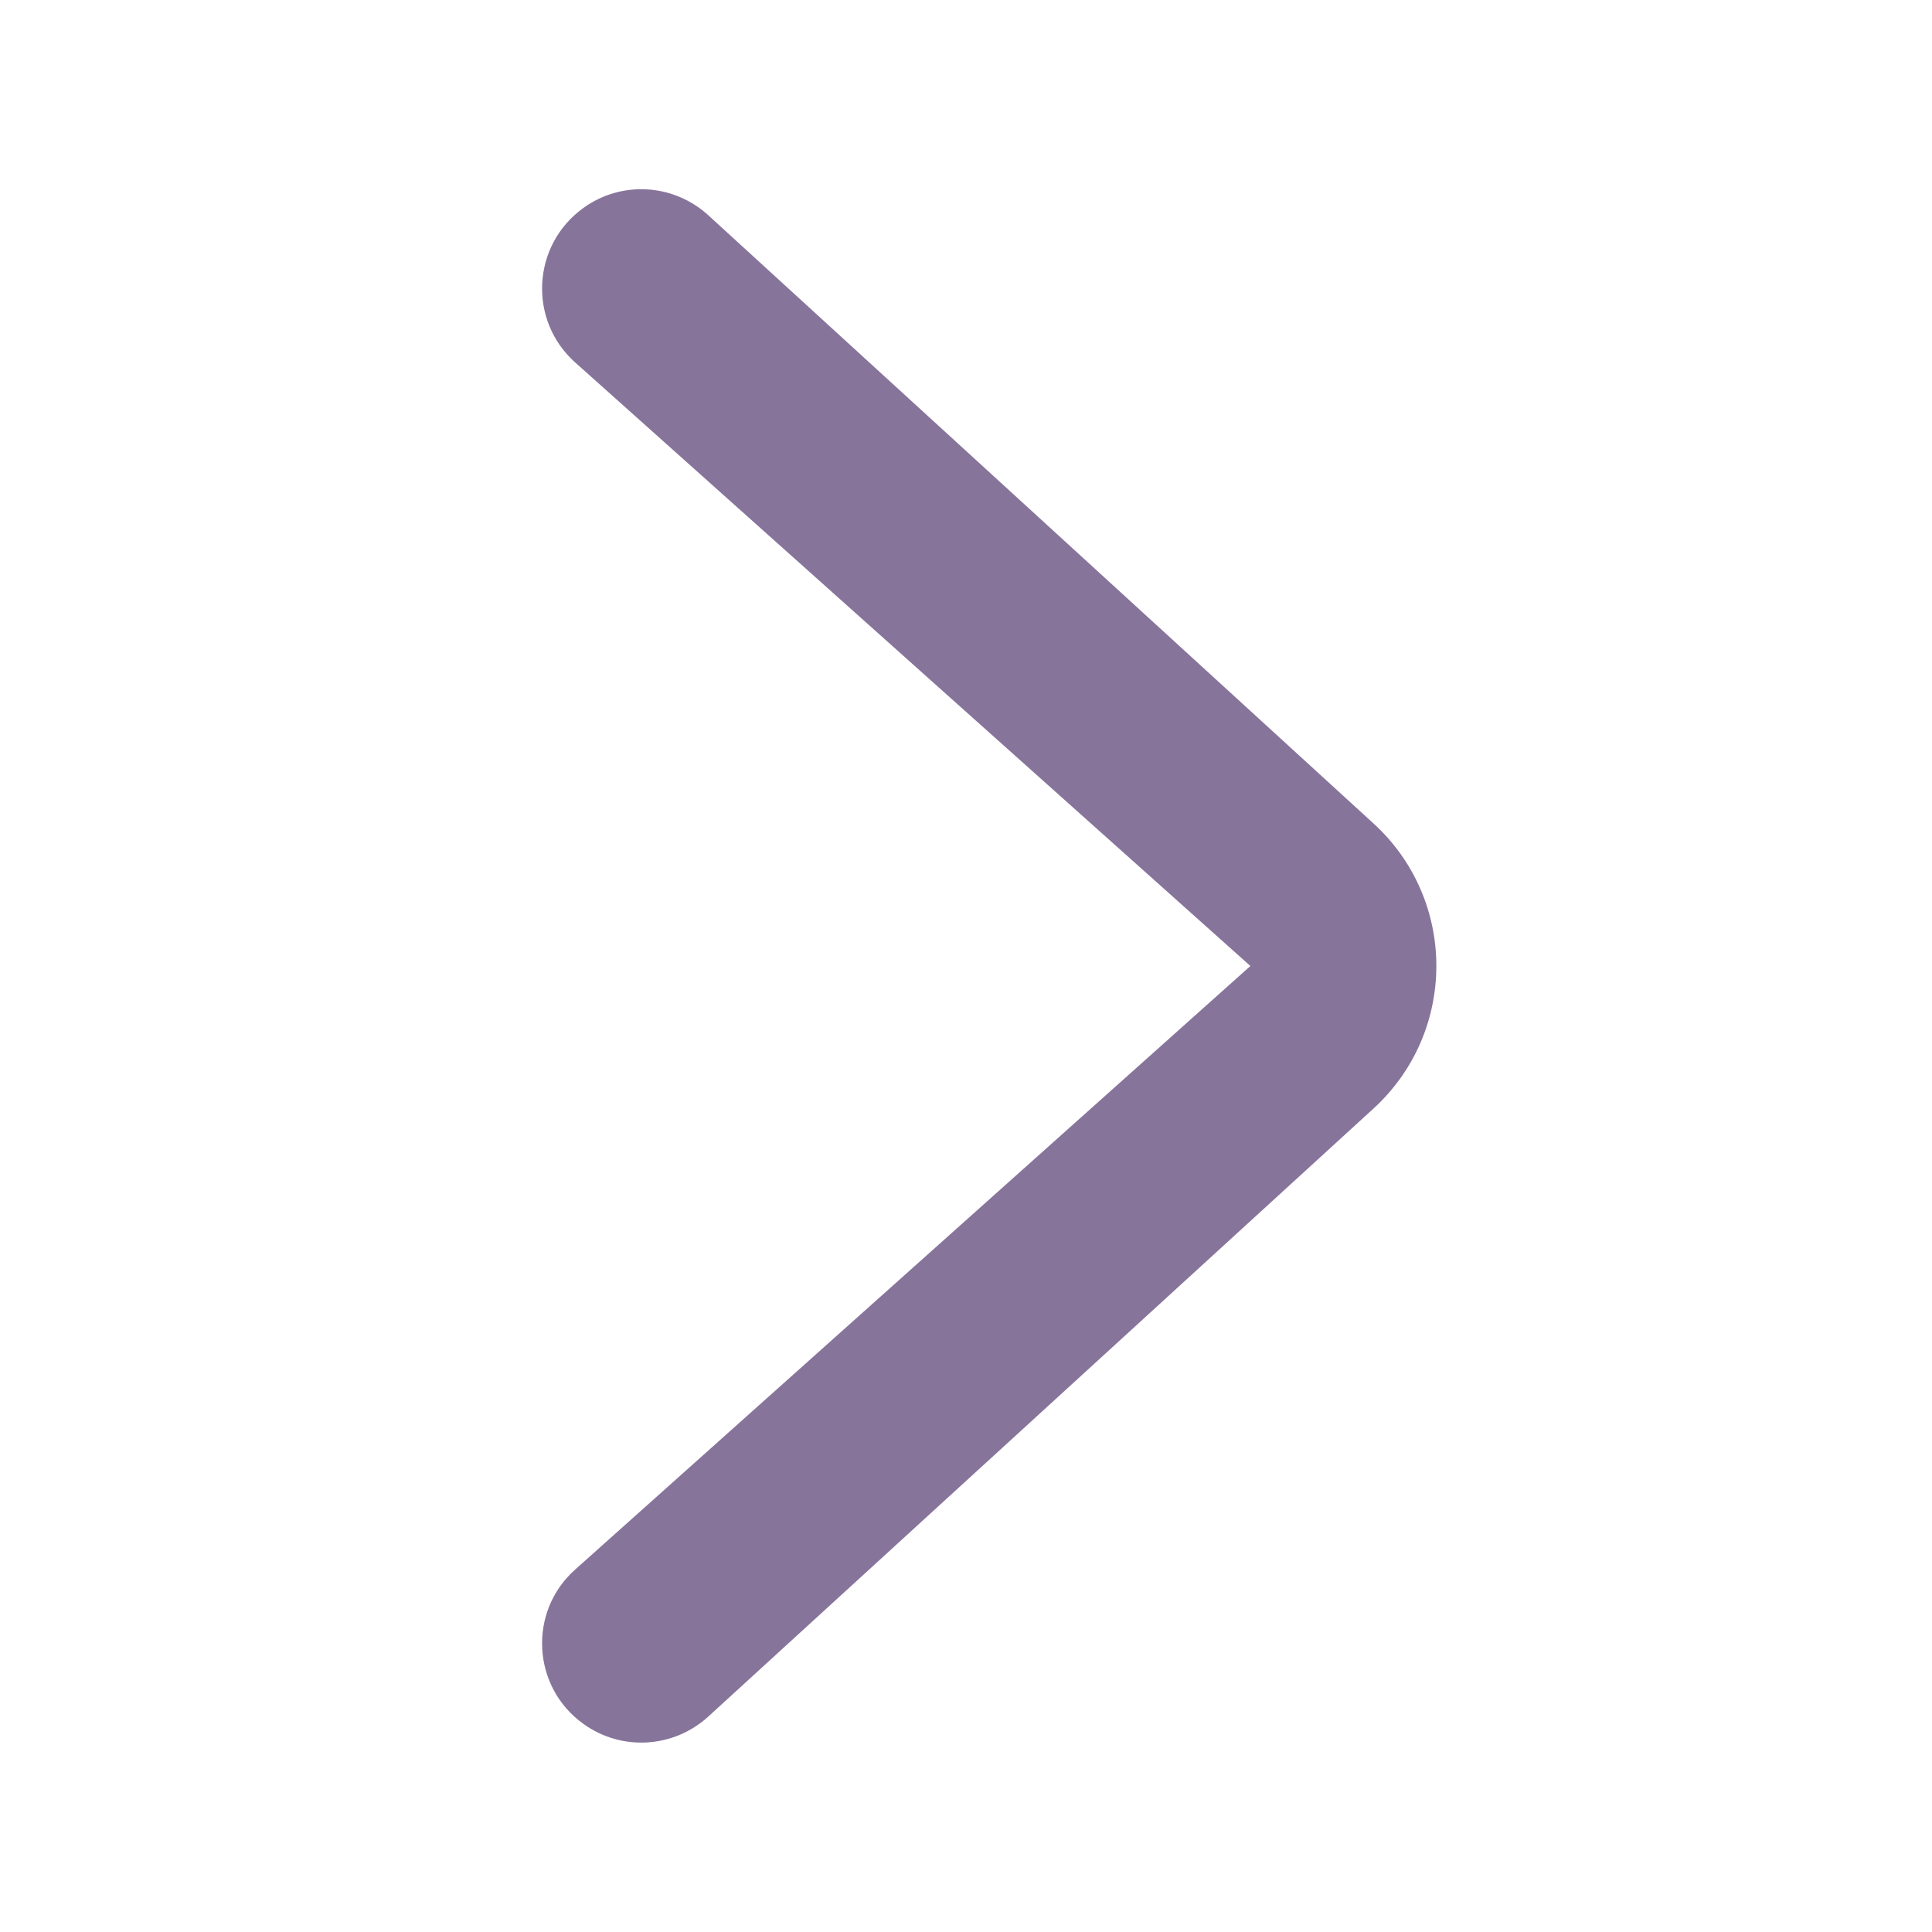 <svg width="10" height="10" viewBox="0 0 10 10" fill="none" xmlns="http://www.w3.org/2000/svg">
  <g opacity="0.6">
    <path d="M7.109 4.262C7.543 4.658 7.543 5.341 7.109 5.738L3.666 8.885C3.486 9.049 3.217 9.065 3.02 8.923C2.753 8.732 2.732 8.342 2.977 8.124L6.472 5L2.977 1.876C2.732 1.657 2.753 1.268 3.02 1.076C3.217 0.934 3.486 0.95 3.666 1.114L7.109 4.262Z" fill="#371759"/>
  </g>
</svg>
